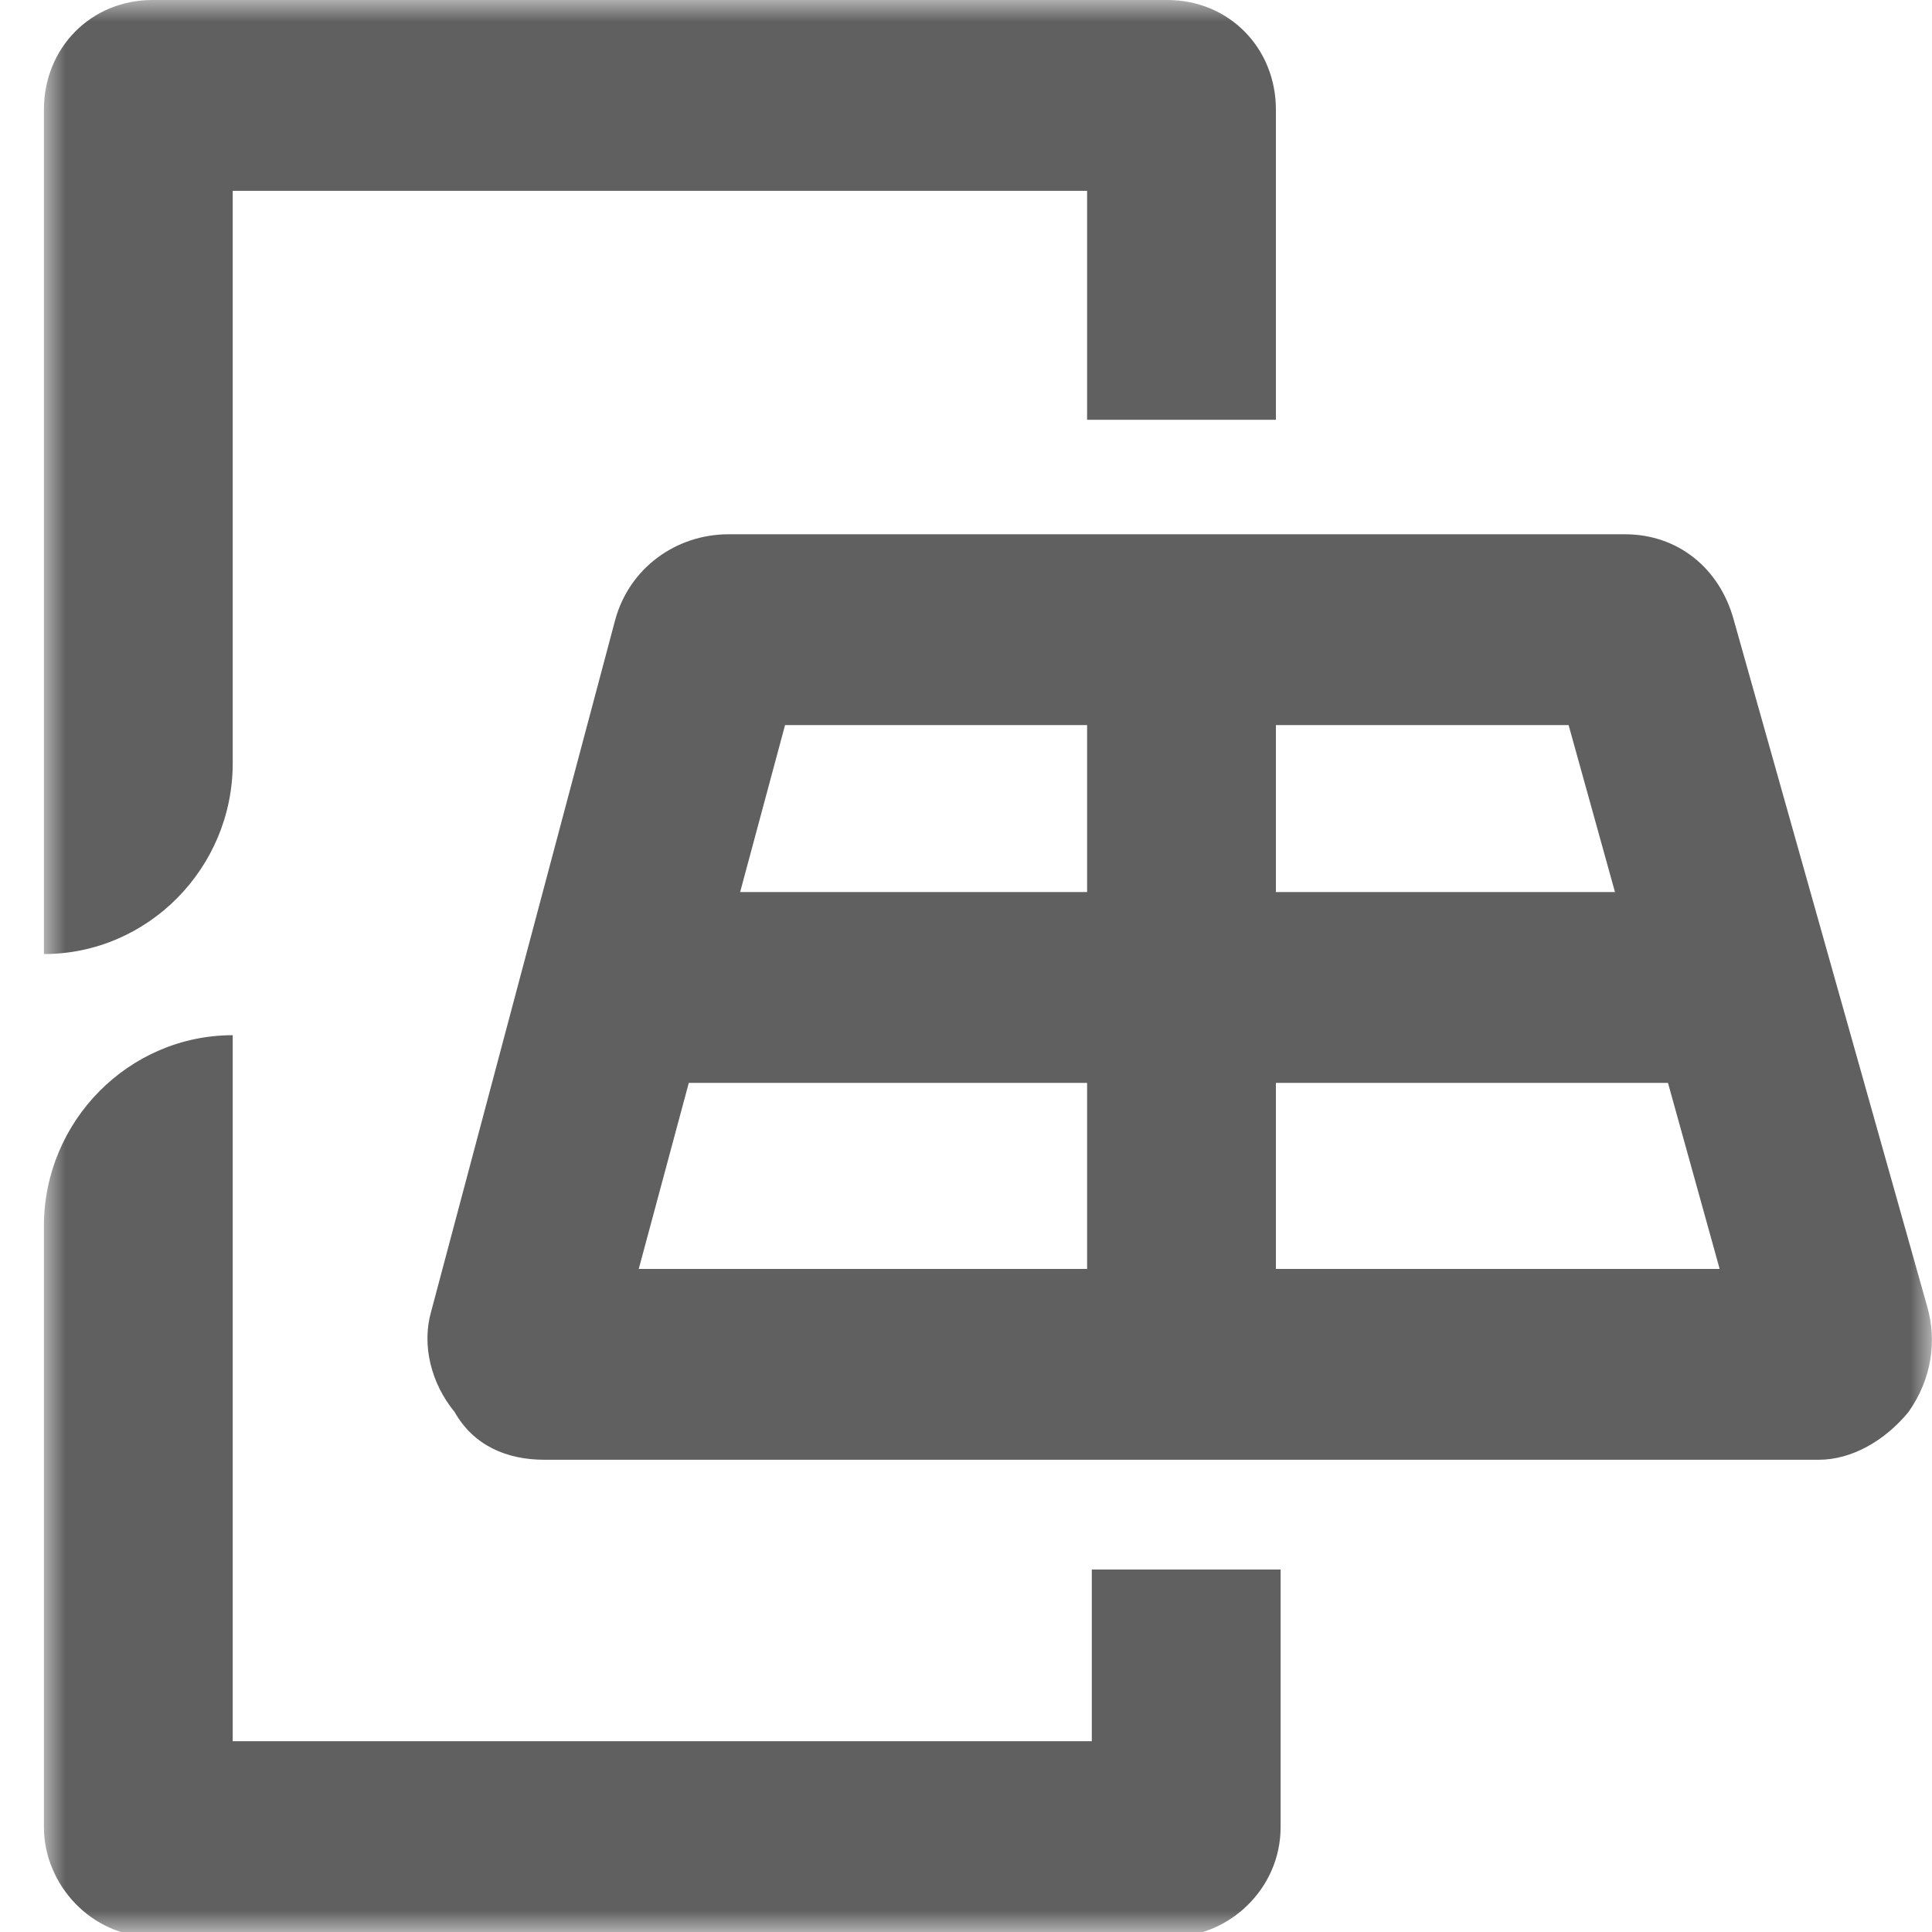 <svg width="44" height="44" viewBox="0 0 44 44" fill="none" xmlns="http://www.w3.org/2000/svg">
<g clip-path="url(#clip0_6357_1976)">
<mask id="mask0_6357_1976" style="mask-type:luminance" maskUnits="userSpaceOnUse" x="1" y="0" width="43" height="44">
<path d="M44 0H1V44H44V0Z" fill="white"/>
</mask>
<g mask="url(#mask0_6357_1976)">
<path d="M41.422 33.245H12.397C11.537 33.245 10.784 32.919 10.354 32.158C9.817 31.506 9.602 30.637 9.817 29.877L14.009 14.124C14.332 12.928 15.407 12.168 16.589 12.168H37.014C38.197 12.168 39.164 12.928 39.487 14.124L43.894 29.768C44.109 30.529 44.002 31.398 43.464 32.158C42.927 32.81 42.174 33.245 41.422 33.245ZM14.547 28.899H39.164L35.724 16.514H17.879L14.547 28.899Z" fill="#606060"/>
<path d="M40.236 20.316H13.469V24.662H40.236V20.316Z" fill="#606060"/>
<path d="M29.058 15.209H24.758V30.202H29.058V15.209Z" fill="#606060"/>
<path d="M26.585 0H3.473C2.075 0 1 1.086 1 2.499V21.728C3.365 21.728 5.3 19.773 5.3 17.383V4.346H24.758V9.56H29.058V2.499C29.058 1.086 27.983 0 26.585 0Z" fill="#606060"/>
<path d="M24.758 39.655H5.3V23.576C2.935 23.576 1 25.532 1 27.922V41.611C1 42.914 2.075 44.109 3.473 44.109H26.692C27.983 44.109 29.165 43.023 29.165 41.611V35.744H24.865V39.655H24.758Z" fill="#606060"/>
</g>
</g>
<defs>
<clipPath id="clip0_6357_1976">
<rect width="44" height="44" fill="white"/>
</clipPath>
</defs>
</svg>
